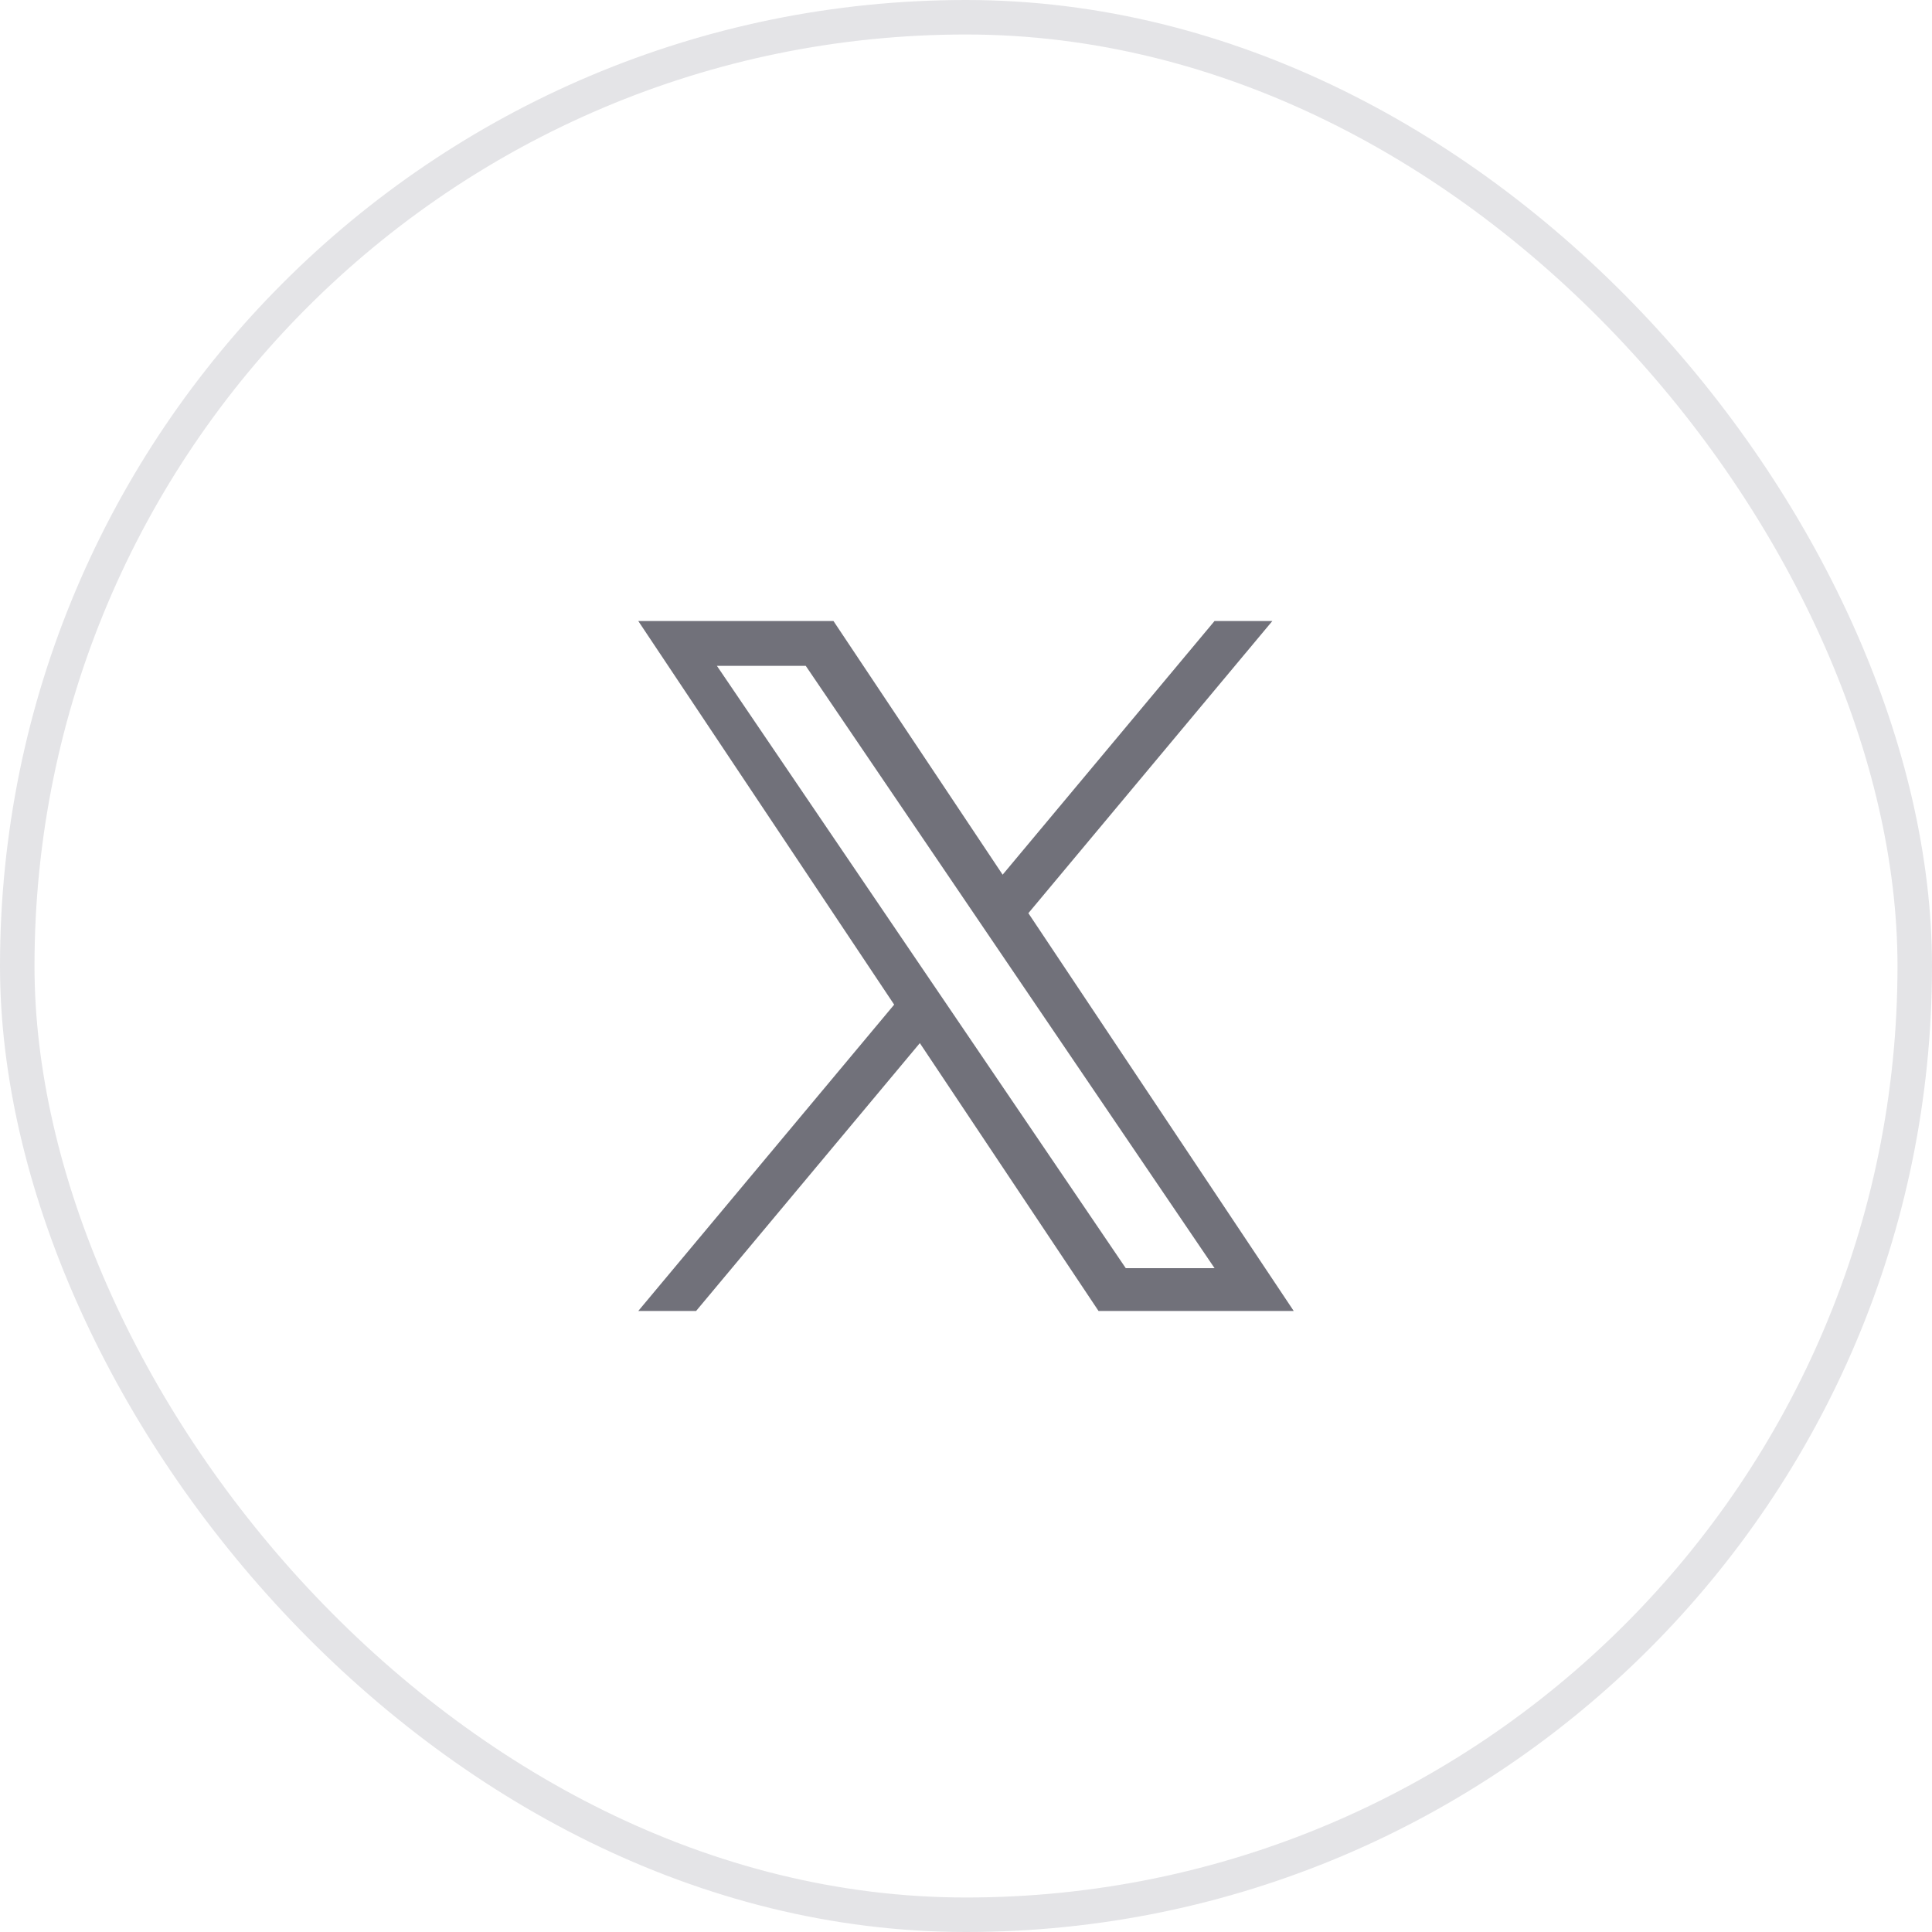 <svg width="56" height="56" viewBox="0 0 56 56" fill="none" xmlns="http://www.w3.org/2000/svg">
<rect x="0.5" y="0.5" width="55" height="55" rx="27.5" stroke="#E4E4E7"/>
<path d="M29.808 26.469L36.88 18H35.204L29.062 25.353L24.158 18H18.5L25.918 29.12L18.5 38H20.176L26.662 30.235L31.842 38H37.5L29.808 26.469ZM27.512 29.217L26.76 28.11L20.78 19.3H23.355L28.181 26.41L28.932 27.517L35.205 36.759H32.631L27.512 29.217Z" fill="#71717A"/>
</svg>
